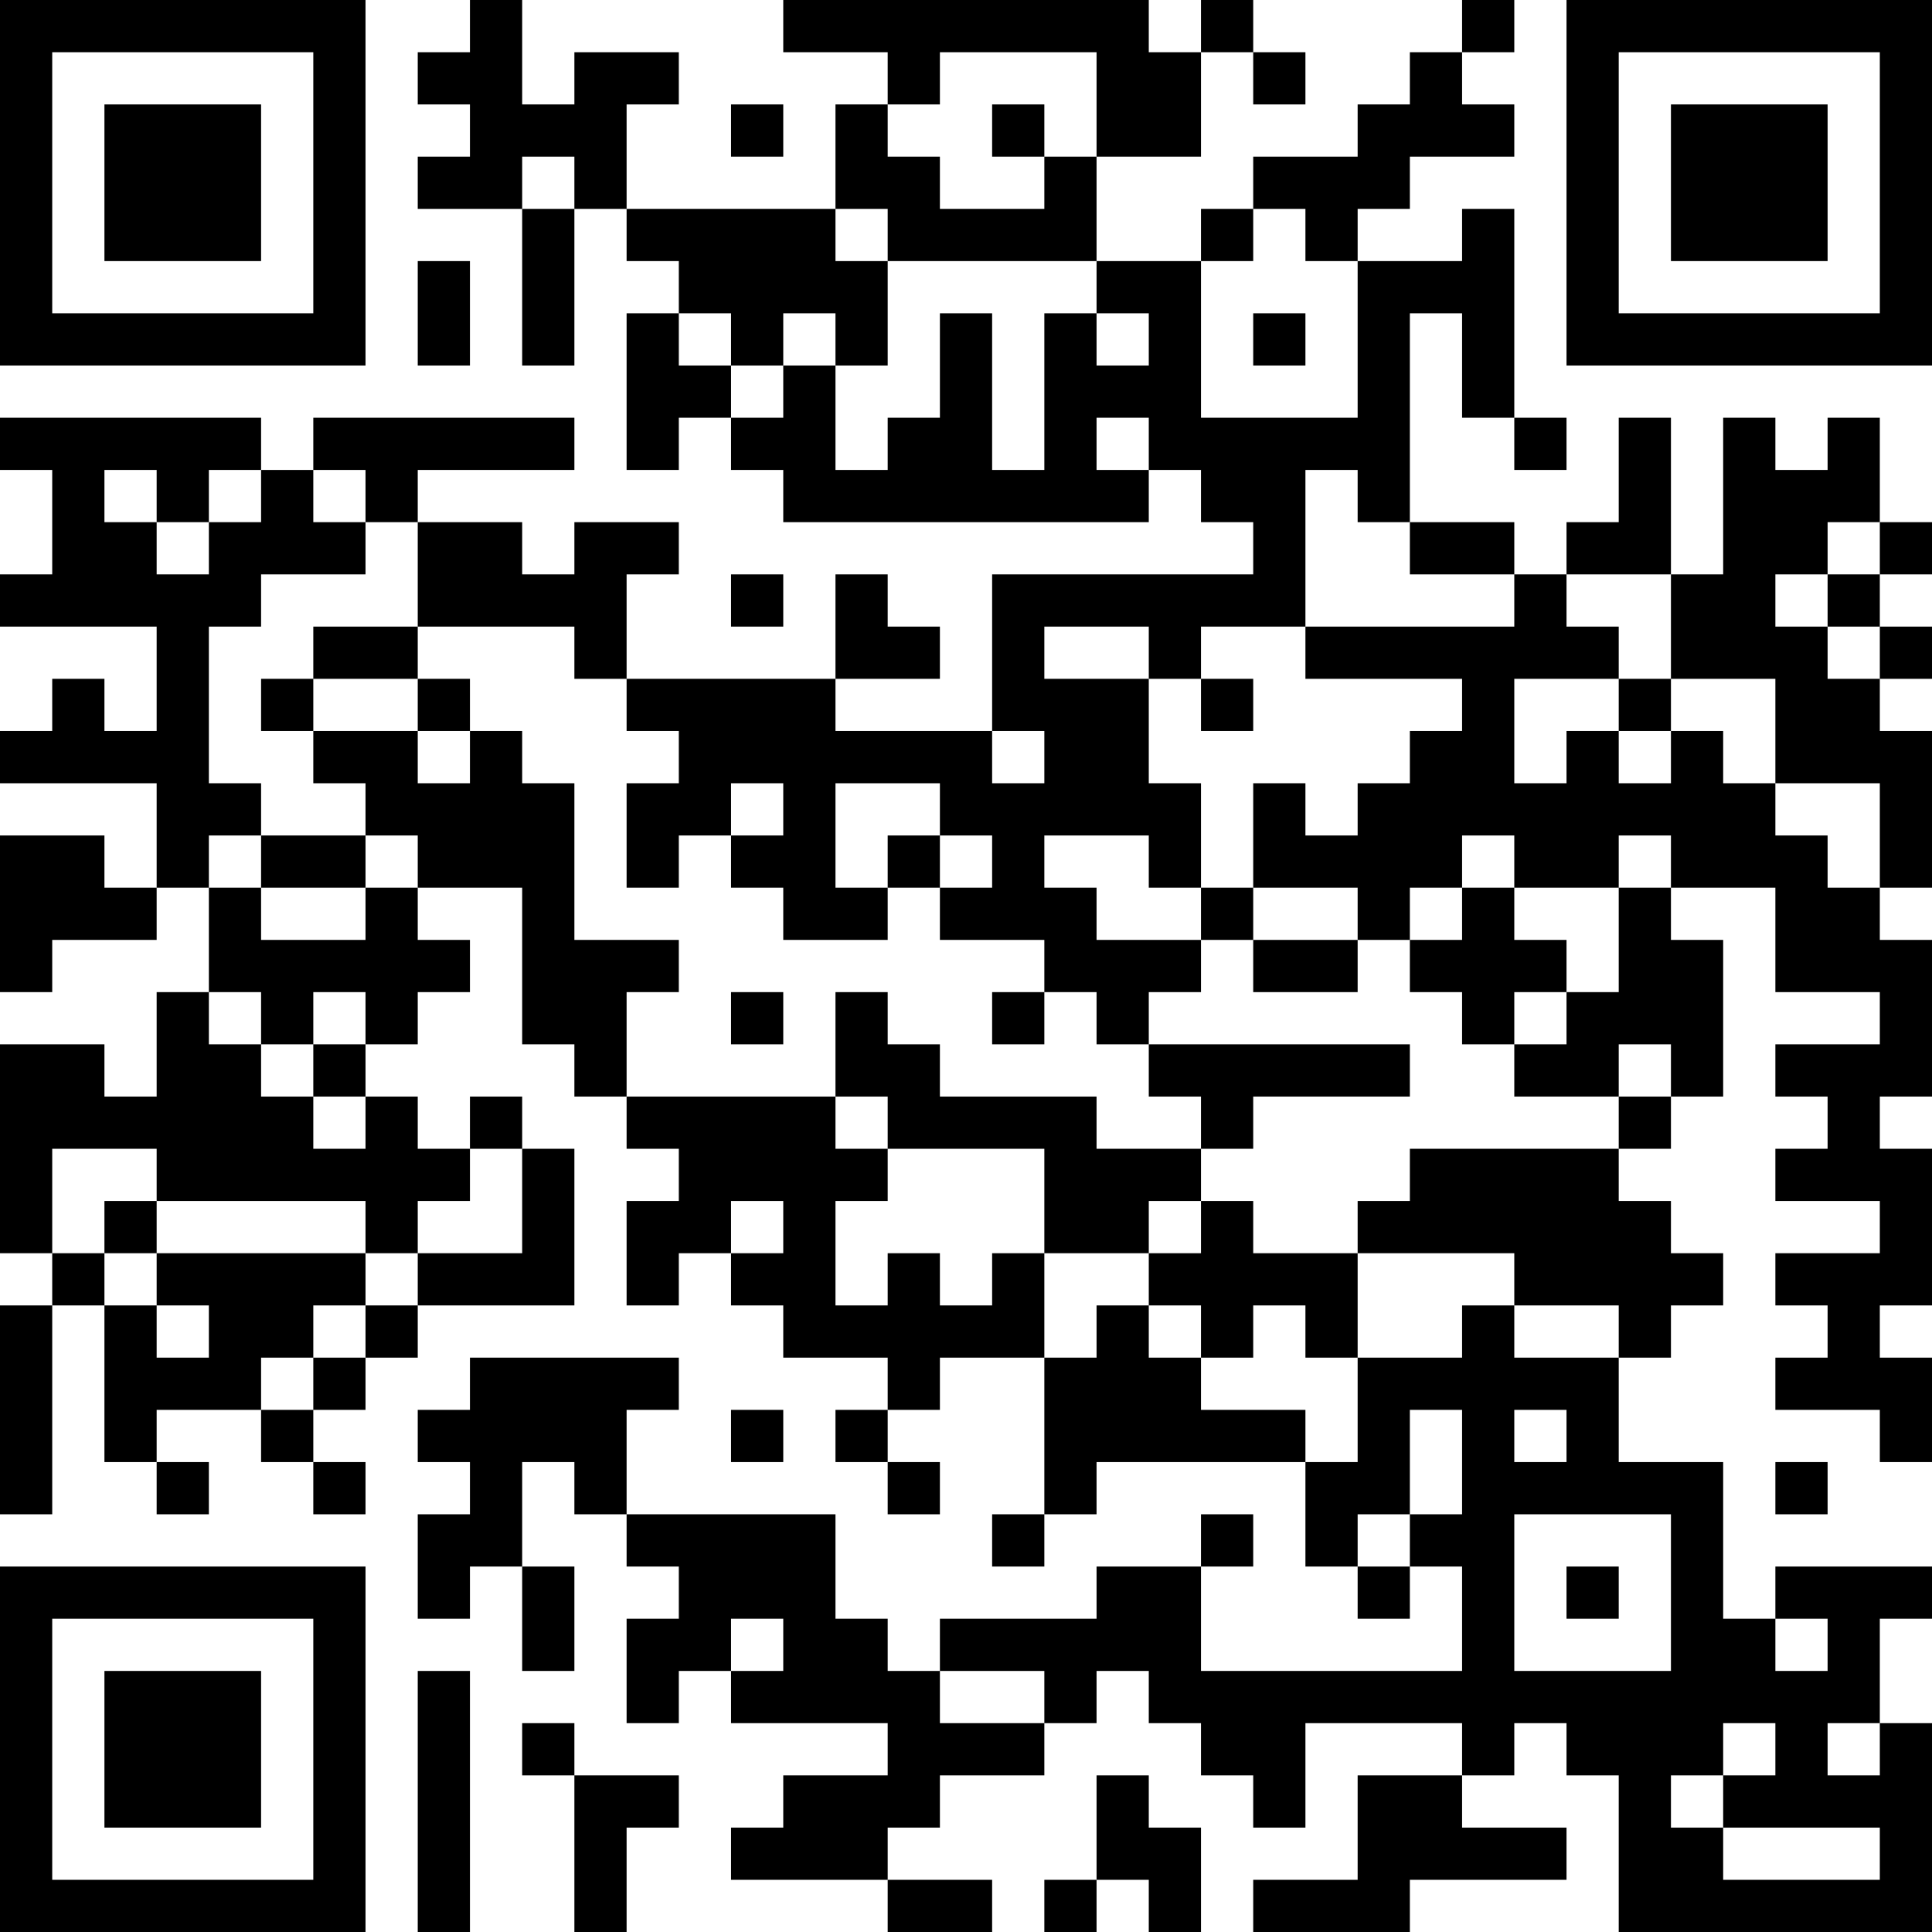 <?xml version="1.0" encoding="UTF-8"?>
<svg xmlns="http://www.w3.org/2000/svg" version="1.1" width="400" height="400" viewBox="0 0 400 400"><rect x="0" y="0" width="400" height="400" fill="#ffffff"/><g transform="scale(10.811)"><g transform="translate(0,0)"><path fill-rule="evenodd" d="M9 0L9 1L8 1L8 2L9 2L9 3L8 3L8 4L10 4L10 7L11 7L11 4L12 4L12 5L13 5L13 6L12 6L12 9L13 9L13 8L14 8L14 9L15 9L15 10L22 10L22 9L23 9L23 10L24 10L24 11L19 11L19 14L16 14L16 13L18 13L18 12L17 12L17 11L16 11L16 13L12 13L12 11L13 11L13 10L11 10L11 11L10 11L10 10L8 10L8 9L11 9L11 8L6 8L6 9L5 9L5 8L0 8L0 9L1 9L1 11L0 11L0 12L3 12L3 14L2 14L2 13L1 13L1 14L0 14L0 15L3 15L3 17L2 17L2 16L0 16L0 19L1 19L1 18L3 18L3 17L4 17L4 19L3 19L3 21L2 21L2 20L0 20L0 24L1 24L1 25L0 25L0 29L1 29L1 25L2 25L2 28L3 28L3 29L4 29L4 28L3 28L3 27L5 27L5 28L6 28L6 29L7 29L7 28L6 28L6 27L7 27L7 26L8 26L8 25L11 25L11 22L10 22L10 21L9 21L9 22L8 22L8 21L7 21L7 20L8 20L8 19L9 19L9 18L8 18L8 17L10 17L10 20L11 20L11 21L12 21L12 22L13 22L13 23L12 23L12 25L13 25L13 24L14 24L14 25L15 25L15 26L17 26L17 27L16 27L16 28L17 28L17 29L18 29L18 28L17 28L17 27L18 27L18 26L20 26L20 29L19 29L19 30L20 30L20 29L21 29L21 28L25 28L25 30L26 30L26 31L27 31L27 30L28 30L28 32L23 32L23 30L24 30L24 29L23 29L23 30L21 30L21 31L18 31L18 32L17 32L17 31L16 31L16 29L12 29L12 27L13 27L13 26L9 26L9 27L8 27L8 28L9 28L9 29L8 29L8 31L9 31L9 30L10 30L10 32L11 32L11 30L10 30L10 28L11 28L11 29L12 29L12 30L13 30L13 31L12 31L12 33L13 33L13 32L14 32L14 33L17 33L17 34L15 34L15 35L14 35L14 36L17 36L17 37L19 37L19 36L17 36L17 35L18 35L18 34L20 34L20 33L21 33L21 32L22 32L22 33L23 33L23 34L24 34L24 35L25 35L25 33L28 33L28 34L26 34L26 36L24 36L24 37L27 37L27 36L30 36L30 35L28 35L28 34L29 34L29 33L30 33L30 34L31 34L31 37L37 37L37 33L36 33L36 31L37 31L37 30L34 30L34 31L33 31L33 28L31 28L31 26L32 26L32 25L33 25L33 24L32 24L32 23L31 23L31 22L32 22L32 21L33 21L33 18L32 18L32 17L34 17L34 19L36 19L36 20L34 20L34 21L35 21L35 22L34 22L34 23L36 23L36 24L34 24L34 25L35 25L35 26L34 26L34 27L36 27L36 28L37 28L37 26L36 26L36 25L37 25L37 22L36 22L36 21L37 21L37 18L36 18L36 17L37 17L37 14L36 14L36 13L37 13L37 12L36 12L36 11L37 11L37 10L36 10L36 8L35 8L35 9L34 9L34 8L33 8L33 11L32 11L32 8L31 8L31 10L30 10L30 11L29 11L29 10L27 10L27 6L28 6L28 8L29 8L29 9L30 9L30 8L29 8L29 4L28 4L28 5L26 5L26 4L27 4L27 3L29 3L29 2L28 2L28 1L29 1L29 0L28 0L28 1L27 1L27 2L26 2L26 3L24 3L24 4L23 4L23 5L21 5L21 3L23 3L23 1L24 1L24 2L25 2L25 1L24 1L24 0L23 0L23 1L22 1L22 0L15 0L15 1L17 1L17 2L16 2L16 4L12 4L12 2L13 2L13 1L11 1L11 2L10 2L10 0ZM18 1L18 2L17 2L17 3L18 3L18 4L20 4L20 3L21 3L21 1ZM14 2L14 3L15 3L15 2ZM19 2L19 3L20 3L20 2ZM10 3L10 4L11 4L11 3ZM16 4L16 5L17 5L17 7L16 7L16 6L15 6L15 7L14 7L14 6L13 6L13 7L14 7L14 8L15 8L15 7L16 7L16 9L17 9L17 8L18 8L18 6L19 6L19 9L20 9L20 6L21 6L21 7L22 7L22 6L21 6L21 5L17 5L17 4ZM24 4L24 5L23 5L23 8L26 8L26 5L25 5L25 4ZM8 5L8 7L9 7L9 5ZM24 6L24 7L25 7L25 6ZM21 8L21 9L22 9L22 8ZM2 9L2 10L3 10L3 11L4 11L4 10L5 10L5 9L4 9L4 10L3 10L3 9ZM6 9L6 10L7 10L7 11L5 11L5 12L4 12L4 15L5 15L5 16L4 16L4 17L5 17L5 18L7 18L7 17L8 17L8 16L7 16L7 15L6 15L6 14L8 14L8 15L9 15L9 14L10 14L10 15L11 15L11 18L13 18L13 19L12 19L12 21L16 21L16 22L17 22L17 23L16 23L16 25L17 25L17 24L18 24L18 25L19 25L19 24L20 24L20 26L21 26L21 25L22 25L22 26L23 26L23 27L25 27L25 28L26 28L26 26L28 26L28 25L29 25L29 26L31 26L31 25L29 25L29 24L26 24L26 23L27 23L27 22L31 22L31 21L32 21L32 20L31 20L31 21L29 21L29 20L30 20L30 19L31 19L31 17L32 17L32 16L31 16L31 17L29 17L29 16L28 16L28 17L27 17L27 18L26 18L26 17L24 17L24 15L25 15L25 16L26 16L26 15L27 15L27 14L28 14L28 13L25 13L25 12L29 12L29 11L27 11L27 10L26 10L26 9L25 9L25 12L23 12L23 13L22 13L22 12L20 12L20 13L22 13L22 15L23 15L23 17L22 17L22 16L20 16L20 17L21 17L21 18L23 18L23 19L22 19L22 20L21 20L21 19L20 19L20 18L18 18L18 17L19 17L19 16L18 16L18 15L16 15L16 17L17 17L17 18L15 18L15 17L14 17L14 16L15 16L15 15L14 15L14 16L13 16L13 17L12 17L12 15L13 15L13 14L12 14L12 13L11 13L11 12L8 12L8 10L7 10L7 9ZM35 10L35 11L34 11L34 12L35 12L35 13L36 13L36 12L35 12L35 11L36 11L36 10ZM14 11L14 12L15 12L15 11ZM30 11L30 12L31 12L31 13L29 13L29 15L30 15L30 14L31 14L31 15L32 15L32 14L33 14L33 15L34 15L34 16L35 16L35 17L36 17L36 15L34 15L34 13L32 13L32 11ZM6 12L6 13L5 13L5 14L6 14L6 13L8 13L8 14L9 14L9 13L8 13L8 12ZM23 13L23 14L24 14L24 13ZM31 13L31 14L32 14L32 13ZM19 14L19 15L20 15L20 14ZM5 16L5 17L7 17L7 16ZM17 16L17 17L18 17L18 16ZM23 17L23 18L24 18L24 19L26 19L26 18L24 18L24 17ZM28 17L28 18L27 18L27 19L28 19L28 20L29 20L29 19L30 19L30 18L29 18L29 17ZM4 19L4 20L5 20L5 21L6 21L6 22L7 22L7 21L6 21L6 20L7 20L7 19L6 19L6 20L5 20L5 19ZM14 19L14 20L15 20L15 19ZM16 19L16 21L17 21L17 22L20 22L20 24L22 24L22 25L23 25L23 26L24 26L24 25L25 25L25 26L26 26L26 24L24 24L24 23L23 23L23 22L24 22L24 21L27 21L27 20L22 20L22 21L23 21L23 22L21 22L21 21L18 21L18 20L17 20L17 19ZM19 19L19 20L20 20L20 19ZM1 22L1 24L2 24L2 25L3 25L3 26L4 26L4 25L3 25L3 24L7 24L7 25L6 25L6 26L5 26L5 27L6 27L6 26L7 26L7 25L8 25L8 24L10 24L10 22L9 22L9 23L8 23L8 24L7 24L7 23L3 23L3 22ZM2 23L2 24L3 24L3 23ZM14 23L14 24L15 24L15 23ZM22 23L22 24L23 24L23 23ZM14 27L14 28L15 28L15 27ZM27 27L27 29L26 29L26 30L27 30L27 29L28 29L28 27ZM29 27L29 28L30 28L30 27ZM34 28L34 29L35 29L35 28ZM29 29L29 32L32 32L32 29ZM30 30L30 31L31 31L31 30ZM14 31L14 32L15 32L15 31ZM34 31L34 32L35 32L35 31ZM8 32L8 37L9 37L9 32ZM18 32L18 33L20 33L20 32ZM10 33L10 34L11 34L11 37L12 37L12 35L13 35L13 34L11 34L11 33ZM33 33L33 34L32 34L32 35L33 35L33 36L36 36L36 35L33 35L33 34L34 34L34 33ZM35 33L35 34L36 34L36 33ZM21 34L21 36L20 36L20 37L21 37L21 36L22 36L22 37L23 37L23 35L22 35L22 34ZM0 0L0 7L7 7L7 0ZM1 1L1 6L6 6L6 1ZM2 2L2 5L5 5L5 2ZM30 0L30 7L37 7L37 0ZM31 1L31 6L36 6L36 1ZM32 2L32 5L35 5L35 2ZM0 30L0 37L7 37L7 30ZM1 31L1 36L6 36L6 31ZM2 32L2 35L5 35L5 32Z" fill="#000000"/></g></g></svg>
